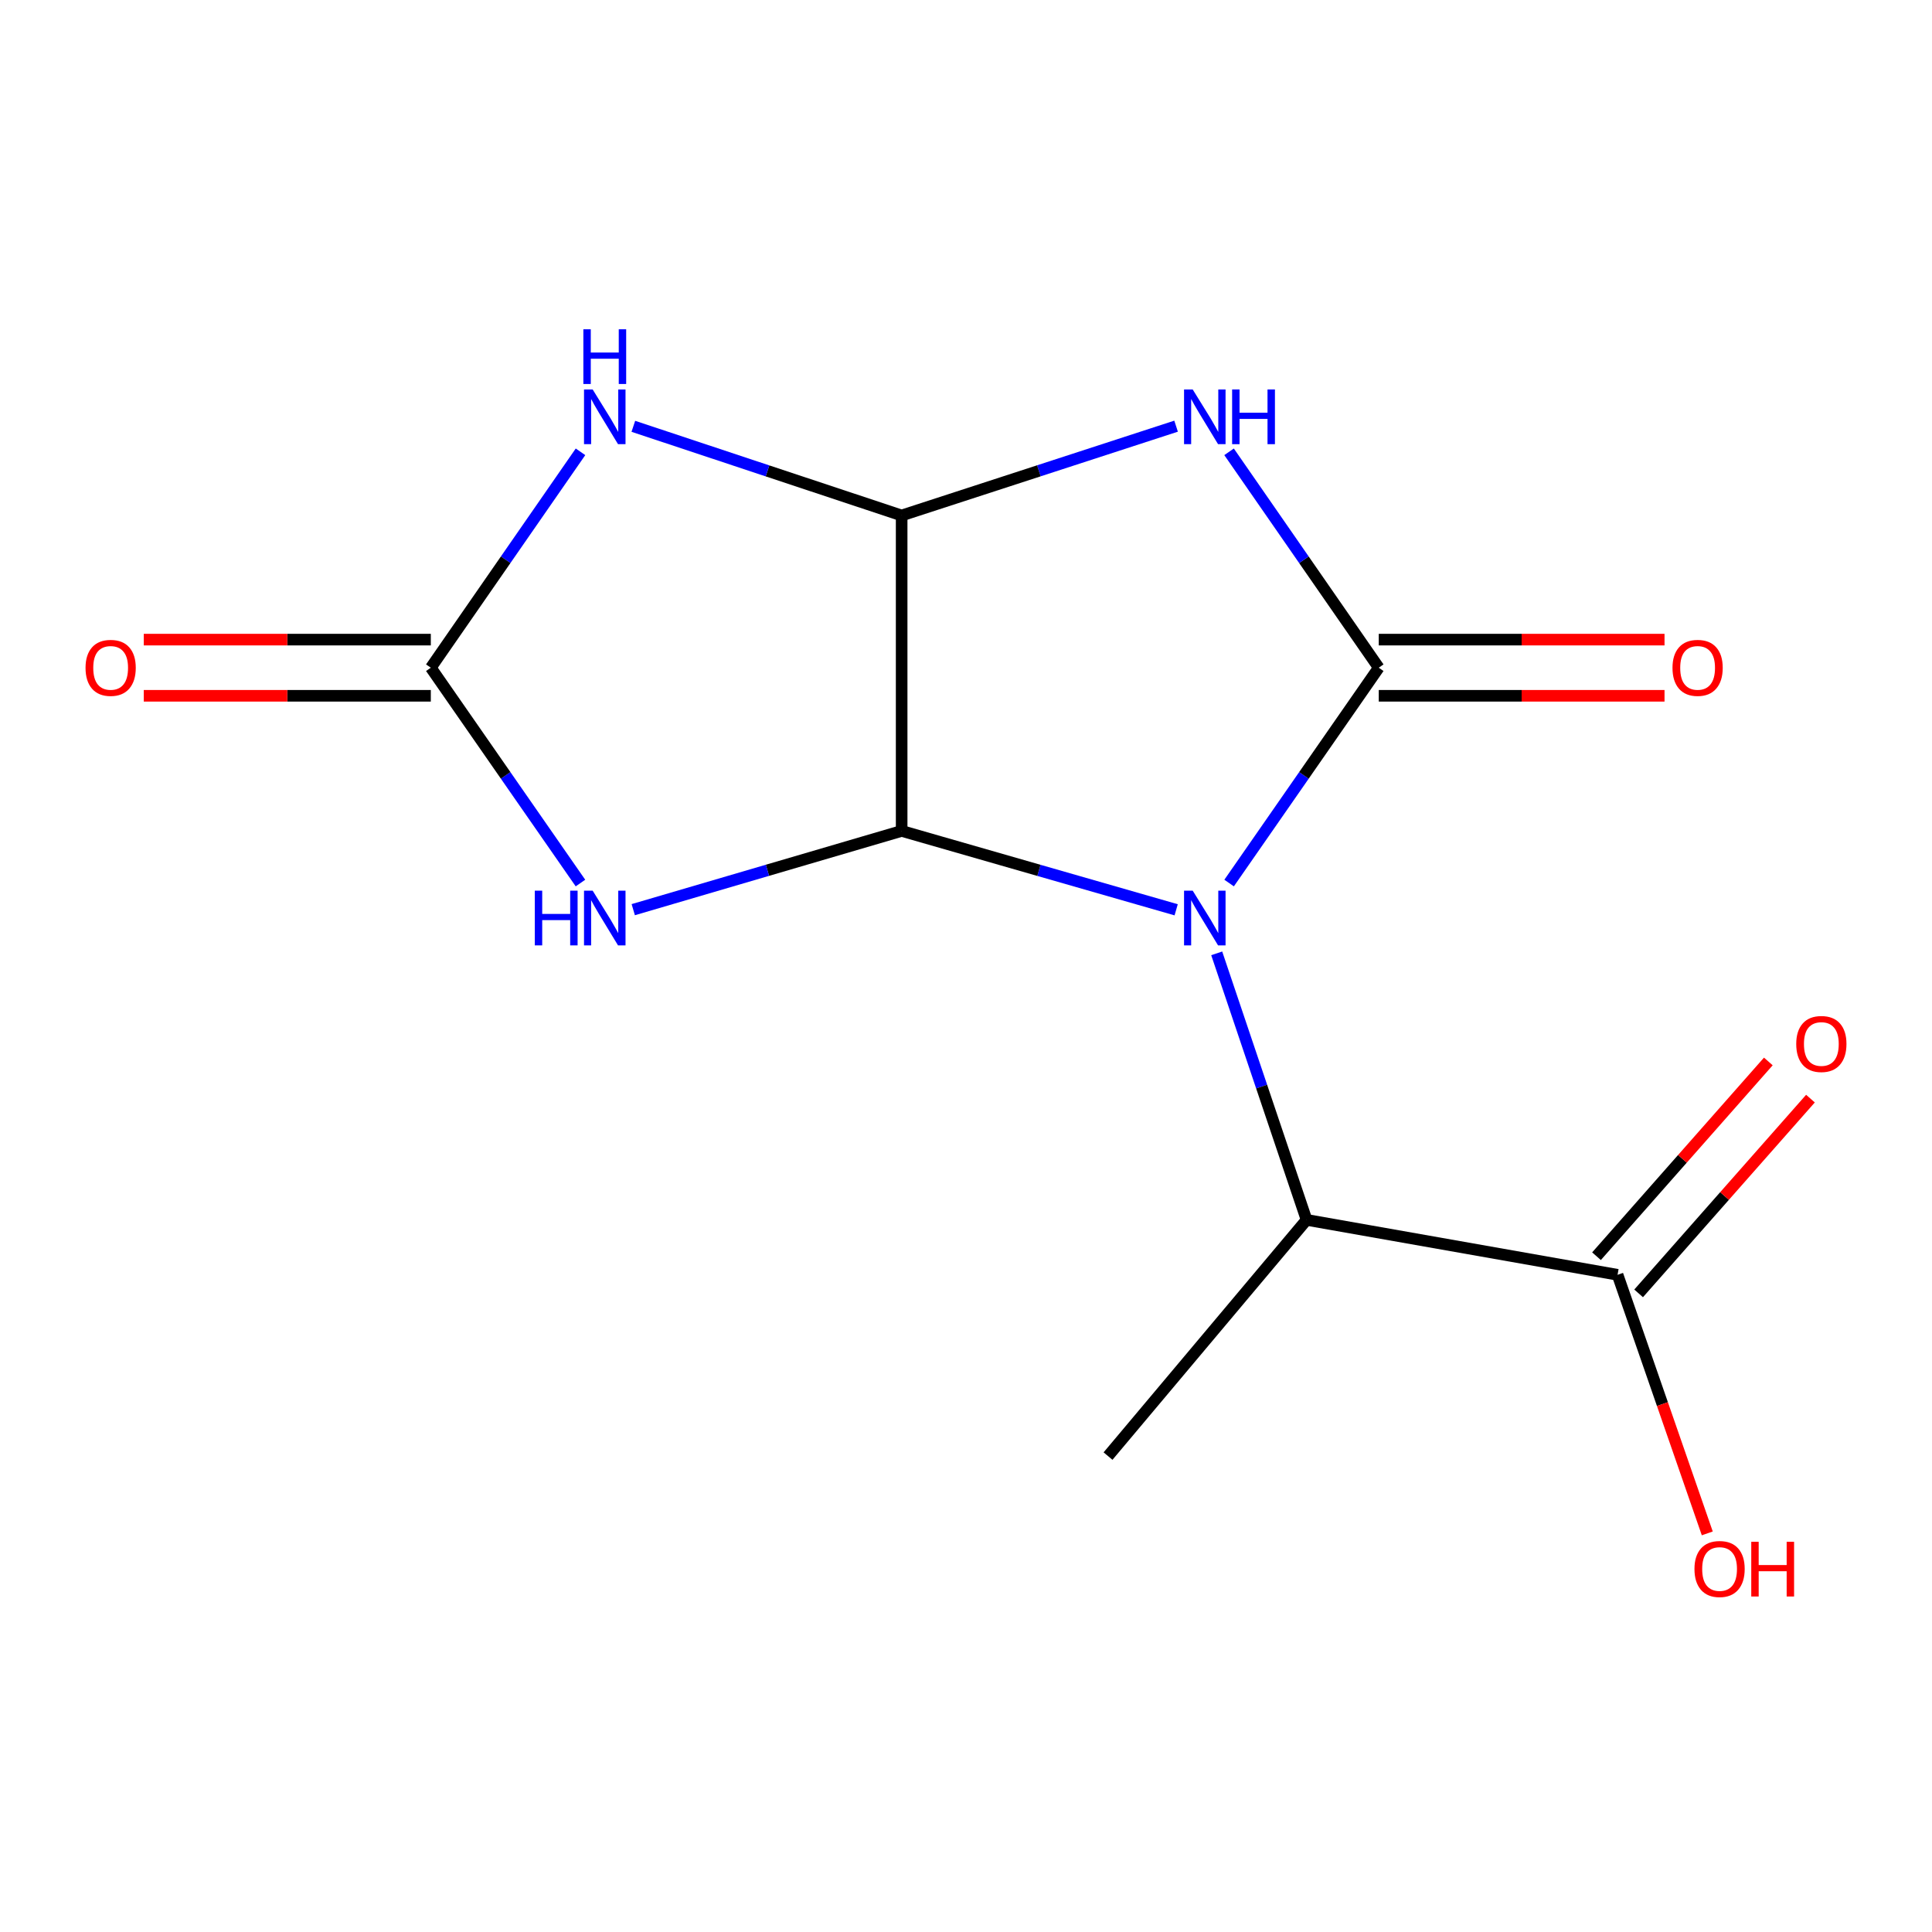 <?xml version='1.0' encoding='iso-8859-1'?>
<svg version='1.1' baseProfile='full'
              xmlns='http://www.w3.org/2000/svg'
                      xmlns:rdkit='http://www.rdkit.org/xml'
                      xmlns:xlink='http://www.w3.org/1999/xlink'
                  xml:space='preserve'
width='1000px' height='1000px' viewBox='0 0 1000 1000'>
<!-- END OF HEADER -->
<rect style='opacity:1.0;fill:#FFFFFF;stroke:none' width='1000' height='1000' x='0' y='0'> </rect>
<path class='bond-0' d='M 636.186,457.063 L 674.914,401.333' style='fill:none;fill-rule:evenodd;stroke:#0000FF;stroke-width:6px;stroke-linecap:butt;stroke-linejoin:miter;stroke-opacity:1' />
<path class='bond-0' d='M 674.914,401.333 L 713.642,345.603' style='fill:none;fill-rule:evenodd;stroke:#000000;stroke-width:6px;stroke-linecap:butt;stroke-linejoin:miter;stroke-opacity:1' />
<path class='bond-1' d='M 608.783,470.909 L 537.737,450.497' style='fill:none;fill-rule:evenodd;stroke:#0000FF;stroke-width:6px;stroke-linecap:butt;stroke-linejoin:miter;stroke-opacity:1' />
<path class='bond-1' d='M 537.737,450.497 L 466.692,430.084' style='fill:none;fill-rule:evenodd;stroke:#000000;stroke-width:6px;stroke-linecap:butt;stroke-linejoin:miter;stroke-opacity:1' />
<path class='bond-7' d='M 629.768,493.45 L 653.024,562.426' style='fill:none;fill-rule:evenodd;stroke:#0000FF;stroke-width:6px;stroke-linecap:butt;stroke-linejoin:miter;stroke-opacity:1' />
<path class='bond-7' d='M 653.024,562.426 L 676.28,631.402' style='fill:none;fill-rule:evenodd;stroke:#000000;stroke-width:6px;stroke-linecap:butt;stroke-linejoin:miter;stroke-opacity:1' />
<path class='bond-2' d='M 713.642,345.603 L 674.902,289.73' style='fill:none;fill-rule:evenodd;stroke:#000000;stroke-width:6px;stroke-linecap:butt;stroke-linejoin:miter;stroke-opacity:1' />
<path class='bond-2' d='M 674.902,289.73 L 636.162,233.857' style='fill:none;fill-rule:evenodd;stroke:#0000FF;stroke-width:6px;stroke-linecap:butt;stroke-linejoin:miter;stroke-opacity:1' />
<path class='bond-9' d='M 713.642,360.141 L 787.598,360.141' style='fill:none;fill-rule:evenodd;stroke:#000000;stroke-width:6px;stroke-linecap:butt;stroke-linejoin:miter;stroke-opacity:1' />
<path class='bond-9' d='M 787.598,360.141 L 861.554,360.141' style='fill:none;fill-rule:evenodd;stroke:#FF0000;stroke-width:6px;stroke-linecap:butt;stroke-linejoin:miter;stroke-opacity:1' />
<path class='bond-9' d='M 713.642,331.065 L 787.598,331.065' style='fill:none;fill-rule:evenodd;stroke:#000000;stroke-width:6px;stroke-linecap:butt;stroke-linejoin:miter;stroke-opacity:1' />
<path class='bond-9' d='M 787.598,331.065 L 861.554,331.065' style='fill:none;fill-rule:evenodd;stroke:#FF0000;stroke-width:6px;stroke-linecap:butt;stroke-linejoin:miter;stroke-opacity:1' />
<path class='bond-3' d='M 466.692,430.084 L 466.692,266.807' style='fill:none;fill-rule:evenodd;stroke:#000000;stroke-width:6px;stroke-linecap:butt;stroke-linejoin:miter;stroke-opacity:1' />
<path class='bond-4' d='M 466.692,430.084 L 397.231,450.463' style='fill:none;fill-rule:evenodd;stroke:#000000;stroke-width:6px;stroke-linecap:butt;stroke-linejoin:miter;stroke-opacity:1' />
<path class='bond-4' d='M 397.231,450.463 L 327.77,470.842' style='fill:none;fill-rule:evenodd;stroke:#0000FF;stroke-width:6px;stroke-linecap:butt;stroke-linejoin:miter;stroke-opacity:1' />
<path class='bond-14' d='M 608.739,220.584 L 537.716,243.696' style='fill:none;fill-rule:evenodd;stroke:#0000FF;stroke-width:6px;stroke-linecap:butt;stroke-linejoin:miter;stroke-opacity:1' />
<path class='bond-14' d='M 537.716,243.696 L 466.692,266.807' style='fill:none;fill-rule:evenodd;stroke:#000000;stroke-width:6px;stroke-linecap:butt;stroke-linejoin:miter;stroke-opacity:1' />
<path class='bond-5' d='M 466.692,266.807 L 397.253,243.734' style='fill:none;fill-rule:evenodd;stroke:#000000;stroke-width:6px;stroke-linecap:butt;stroke-linejoin:miter;stroke-opacity:1' />
<path class='bond-5' d='M 397.253,243.734 L 327.815,220.661' style='fill:none;fill-rule:evenodd;stroke:#0000FF;stroke-width:6px;stroke-linecap:butt;stroke-linejoin:miter;stroke-opacity:1' />
<path class='bond-6' d='M 300.445,457.063 L 261.717,401.333' style='fill:none;fill-rule:evenodd;stroke:#0000FF;stroke-width:6px;stroke-linecap:butt;stroke-linejoin:miter;stroke-opacity:1' />
<path class='bond-6' d='M 261.717,401.333 L 222.988,345.603' style='fill:none;fill-rule:evenodd;stroke:#000000;stroke-width:6px;stroke-linecap:butt;stroke-linejoin:miter;stroke-opacity:1' />
<path class='bond-15' d='M 300.469,233.857 L 261.729,289.73' style='fill:none;fill-rule:evenodd;stroke:#0000FF;stroke-width:6px;stroke-linecap:butt;stroke-linejoin:miter;stroke-opacity:1' />
<path class='bond-15' d='M 261.729,289.73 L 222.988,345.603' style='fill:none;fill-rule:evenodd;stroke:#000000;stroke-width:6px;stroke-linecap:butt;stroke-linejoin:miter;stroke-opacity:1' />
<path class='bond-10' d='M 222.988,331.065 L 148.702,331.065' style='fill:none;fill-rule:evenodd;stroke:#000000;stroke-width:6px;stroke-linecap:butt;stroke-linejoin:miter;stroke-opacity:1' />
<path class='bond-10' d='M 148.702,331.065 L 74.415,331.065' style='fill:none;fill-rule:evenodd;stroke:#FF0000;stroke-width:6px;stroke-linecap:butt;stroke-linejoin:miter;stroke-opacity:1' />
<path class='bond-10' d='M 222.988,360.141 L 148.702,360.141' style='fill:none;fill-rule:evenodd;stroke:#000000;stroke-width:6px;stroke-linecap:butt;stroke-linejoin:miter;stroke-opacity:1' />
<path class='bond-10' d='M 148.702,360.141 L 74.415,360.141' style='fill:none;fill-rule:evenodd;stroke:#FF0000;stroke-width:6px;stroke-linecap:butt;stroke-linejoin:miter;stroke-opacity:1' />
<path class='bond-8' d='M 676.28,631.402 L 837.247,659.831' style='fill:none;fill-rule:evenodd;stroke:#000000;stroke-width:6px;stroke-linecap:butt;stroke-linejoin:miter;stroke-opacity:1' />
<path class='bond-13' d='M 676.28,631.402 L 573.513,753.665' style='fill:none;fill-rule:evenodd;stroke:#000000;stroke-width:6px;stroke-linecap:butt;stroke-linejoin:miter;stroke-opacity:1' />
<path class='bond-11' d='M 848.148,669.45 L 892.619,619.048' style='fill:none;fill-rule:evenodd;stroke:#000000;stroke-width:6px;stroke-linecap:butt;stroke-linejoin:miter;stroke-opacity:1' />
<path class='bond-11' d='M 892.619,619.048 L 937.089,568.646' style='fill:none;fill-rule:evenodd;stroke:#FF0000;stroke-width:6px;stroke-linecap:butt;stroke-linejoin:miter;stroke-opacity:1' />
<path class='bond-11' d='M 826.346,650.213 L 870.816,599.811' style='fill:none;fill-rule:evenodd;stroke:#000000;stroke-width:6px;stroke-linecap:butt;stroke-linejoin:miter;stroke-opacity:1' />
<path class='bond-11' d='M 870.816,599.811 L 915.287,549.409' style='fill:none;fill-rule:evenodd;stroke:#FF0000;stroke-width:6px;stroke-linecap:butt;stroke-linejoin:miter;stroke-opacity:1' />
<path class='bond-12' d='M 837.247,659.831 L 860.467,726.756' style='fill:none;fill-rule:evenodd;stroke:#000000;stroke-width:6px;stroke-linecap:butt;stroke-linejoin:miter;stroke-opacity:1' />
<path class='bond-12' d='M 860.467,726.756 L 883.686,793.68' style='fill:none;fill-rule:evenodd;stroke:#FF0000;stroke-width:6px;stroke-linecap:butt;stroke-linejoin:miter;stroke-opacity:1' />
<path  class='atom-0' d='M 617.344 461.008
L 626.624 476.008
Q 627.544 477.488, 629.024 480.168
Q 630.504 482.848, 630.584 483.008
L 630.584 461.008
L 634.344 461.008
L 634.344 489.328
L 630.464 489.328
L 620.504 472.928
Q 619.344 471.008, 618.104 468.808
Q 616.904 466.608, 616.544 465.928
L 616.544 489.328
L 612.864 489.328
L 612.864 461.008
L 617.344 461.008
' fill='#0000FF'/>
<path  class='atom-3' d='M 617.344 201.587
L 626.624 216.587
Q 627.544 218.067, 629.024 220.747
Q 630.504 223.427, 630.584 223.587
L 630.584 201.587
L 634.344 201.587
L 634.344 229.907
L 630.464 229.907
L 620.504 213.507
Q 619.344 211.587, 618.104 209.387
Q 616.904 207.187, 616.544 206.507
L 616.544 229.907
L 612.864 229.907
L 612.864 201.587
L 617.344 201.587
' fill='#0000FF'/>
<path  class='atom-3' d='M 637.744 201.587
L 641.584 201.587
L 641.584 213.627
L 656.064 213.627
L 656.064 201.587
L 659.904 201.587
L 659.904 229.907
L 656.064 229.907
L 656.064 216.827
L 641.584 216.827
L 641.584 229.907
L 637.744 229.907
L 637.744 201.587
' fill='#0000FF'/>
<path  class='atom-5' d='M 276.806 461.008
L 280.646 461.008
L 280.646 473.048
L 295.126 473.048
L 295.126 461.008
L 298.966 461.008
L 298.966 489.328
L 295.126 489.328
L 295.126 476.248
L 280.646 476.248
L 280.646 489.328
L 276.806 489.328
L 276.806 461.008
' fill='#0000FF'/>
<path  class='atom-5' d='M 306.766 461.008
L 316.046 476.008
Q 316.966 477.488, 318.446 480.168
Q 319.926 482.848, 320.006 483.008
L 320.006 461.008
L 323.766 461.008
L 323.766 489.328
L 319.886 489.328
L 309.926 472.928
Q 308.766 471.008, 307.526 468.808
Q 306.326 466.608, 305.966 465.928
L 305.966 489.328
L 302.286 489.328
L 302.286 461.008
L 306.766 461.008
' fill='#0000FF'/>
<path  class='atom-6' d='M 306.766 201.587
L 316.046 216.587
Q 316.966 218.067, 318.446 220.747
Q 319.926 223.427, 320.006 223.587
L 320.006 201.587
L 323.766 201.587
L 323.766 229.907
L 319.886 229.907
L 309.926 213.507
Q 308.766 211.587, 307.526 209.387
Q 306.326 207.187, 305.966 206.507
L 305.966 229.907
L 302.286 229.907
L 302.286 201.587
L 306.766 201.587
' fill='#0000FF'/>
<path  class='atom-6' d='M 301.946 170.435
L 305.786 170.435
L 305.786 182.475
L 320.266 182.475
L 320.266 170.435
L 324.106 170.435
L 324.106 198.755
L 320.266 198.755
L 320.266 185.675
L 305.786 185.675
L 305.786 198.755
L 301.946 198.755
L 301.946 170.435
' fill='#0000FF'/>
<path  class='atom-10' d='M 865.68 345.683
Q 865.68 338.883, 869.04 335.083
Q 872.4 331.283, 878.68 331.283
Q 884.96 331.283, 888.32 335.083
Q 891.68 338.883, 891.68 345.683
Q 891.68 352.563, 888.28 356.483
Q 884.88 360.363, 878.68 360.363
Q 872.44 360.363, 869.04 356.483
Q 865.68 352.603, 865.68 345.683
M 878.68 357.163
Q 883 357.163, 885.32 354.283
Q 887.68 351.363, 887.68 345.683
Q 887.68 340.123, 885.32 337.323
Q 883 334.483, 878.68 334.483
Q 874.36 334.483, 872 337.283
Q 869.68 340.083, 869.68 345.683
Q 869.68 351.403, 872 354.283
Q 874.36 357.163, 878.68 357.163
' fill='#FF0000'/>
<path  class='atom-11' d='M 44.273 345.683
Q 44.273 338.883, 47.633 335.083
Q 50.992 331.283, 57.273 331.283
Q 63.553 331.283, 66.912 335.083
Q 70.272 338.883, 70.272 345.683
Q 70.272 352.563, 66.873 356.483
Q 63.472 360.363, 57.273 360.363
Q 51.032 360.363, 47.633 356.483
Q 44.273 352.603, 44.273 345.683
M 57.273 357.163
Q 61.593 357.163, 63.913 354.283
Q 66.272 351.363, 66.272 345.683
Q 66.272 340.123, 63.913 337.323
Q 61.593 334.483, 57.273 334.483
Q 52.953 334.483, 50.593 337.283
Q 48.273 340.083, 48.273 345.683
Q 48.273 351.403, 50.593 354.283
Q 52.953 357.163, 57.273 357.163
' fill='#FF0000'/>
<path  class='atom-12' d='M 929.727 540.361
Q 929.727 533.561, 933.087 529.761
Q 936.447 525.961, 942.727 525.961
Q 949.007 525.961, 952.367 529.761
Q 955.727 533.561, 955.727 540.361
Q 955.727 547.241, 952.327 551.161
Q 948.927 555.041, 942.727 555.041
Q 936.487 555.041, 933.087 551.161
Q 929.727 547.281, 929.727 540.361
M 942.727 551.841
Q 947.047 551.841, 949.367 548.961
Q 951.727 546.041, 951.727 540.361
Q 951.727 534.801, 949.367 532.001
Q 947.047 529.161, 942.727 529.161
Q 938.407 529.161, 936.047 531.961
Q 933.727 534.761, 933.727 540.361
Q 933.727 546.081, 936.047 548.961
Q 938.407 551.841, 942.727 551.841
' fill='#FF0000'/>
<path  class='atom-13' d='M 877.052 812.107
Q 877.052 805.307, 880.412 801.507
Q 883.772 797.707, 890.052 797.707
Q 896.332 797.707, 899.692 801.507
Q 903.052 805.307, 903.052 812.107
Q 903.052 818.987, 899.652 822.907
Q 896.252 826.787, 890.052 826.787
Q 883.812 826.787, 880.412 822.907
Q 877.052 819.027, 877.052 812.107
M 890.052 823.587
Q 894.372 823.587, 896.692 820.707
Q 899.052 817.787, 899.052 812.107
Q 899.052 806.547, 896.692 803.747
Q 894.372 800.907, 890.052 800.907
Q 885.732 800.907, 883.372 803.707
Q 881.052 806.507, 881.052 812.107
Q 881.052 817.827, 883.372 820.707
Q 885.732 823.587, 890.052 823.587
' fill='#FF0000'/>
<path  class='atom-13' d='M 906.452 798.027
L 910.292 798.027
L 910.292 810.067
L 924.772 810.067
L 924.772 798.027
L 928.612 798.027
L 928.612 826.347
L 924.772 826.347
L 924.772 813.267
L 910.292 813.267
L 910.292 826.347
L 906.452 826.347
L 906.452 798.027
' fill='#FF0000'/>
</svg>

